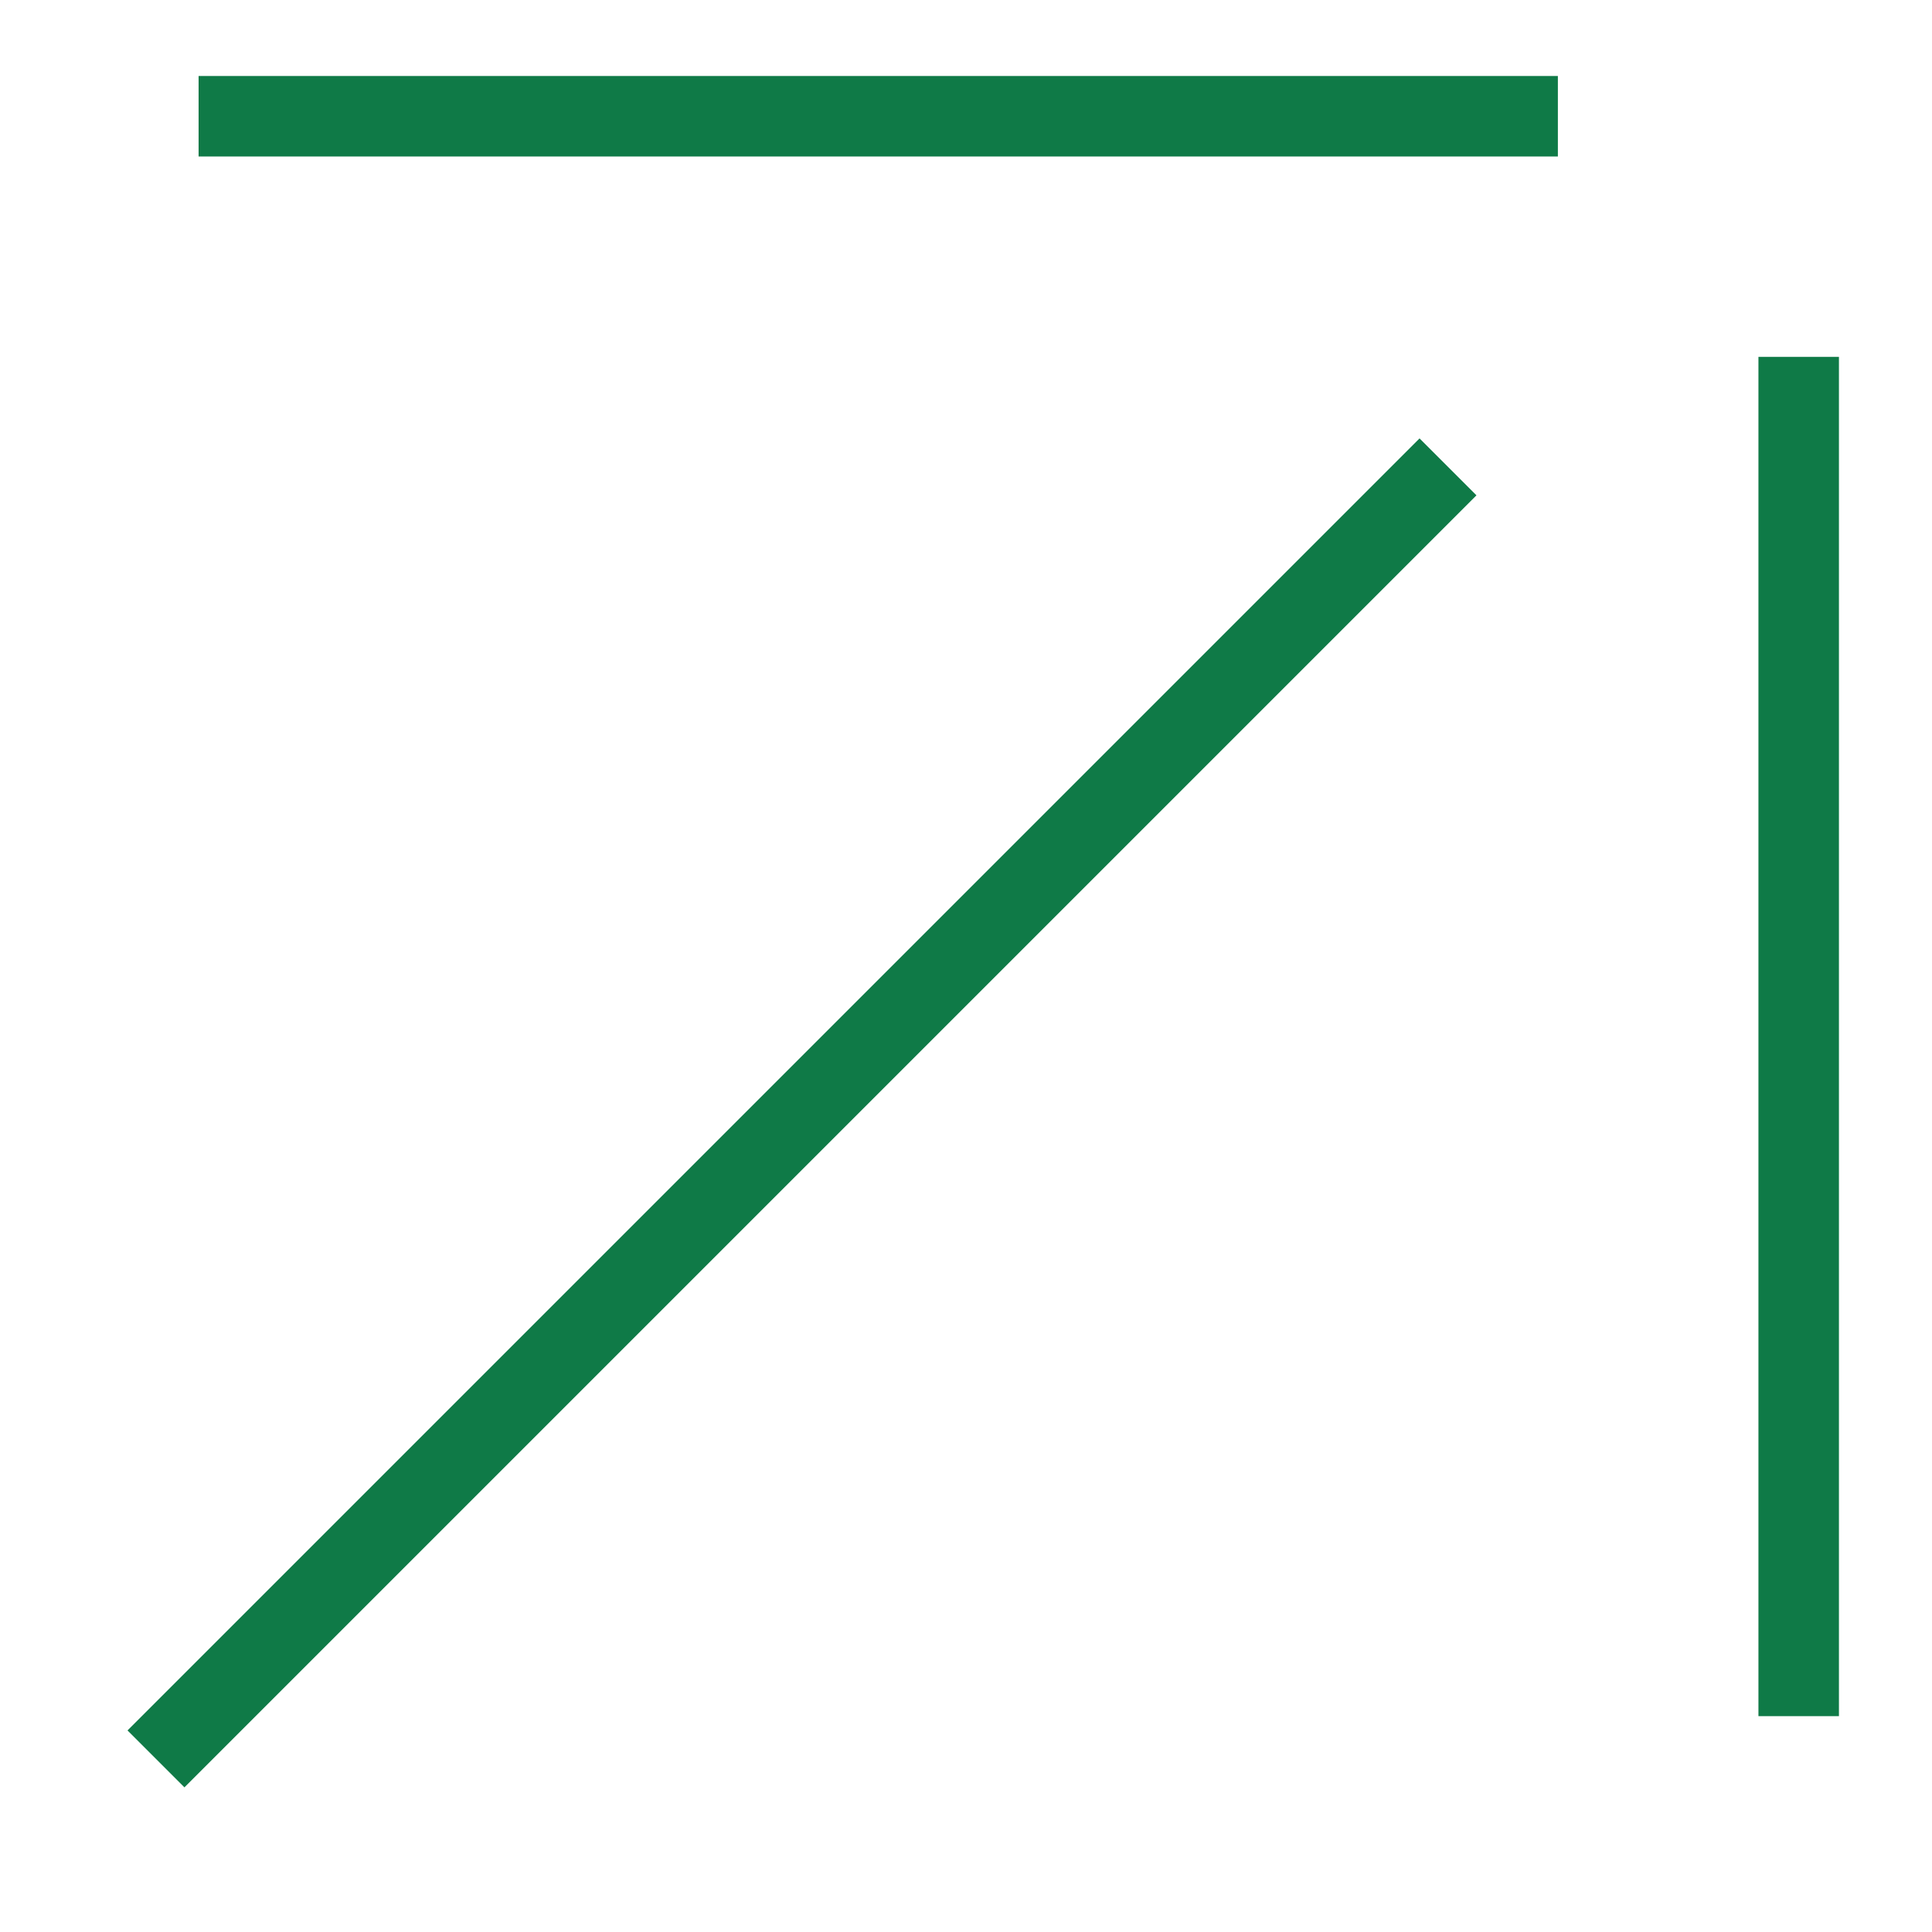 <?xml version="1.0" encoding="UTF-8"?> <svg xmlns="http://www.w3.org/2000/svg" width="48" height="48" viewBox="0 0 48 48" fill="none"><g clip-path="url(#clip0_406_698)"><path d="M3.875 43.699L35.975 11.599" stroke="#0F7A47" stroke-width="2"></path><path d="M44.688 42.637L44.688 8.866" stroke="#0F7A47" stroke-width="2"></path><path d="M4.934 2.888L38.705 2.888" stroke="#0F7A47" stroke-width="2"></path></g><defs><clipPath id="clip0_406_698"><rect width="48" height="48" fill="white"></rect></clipPath></defs></svg> 